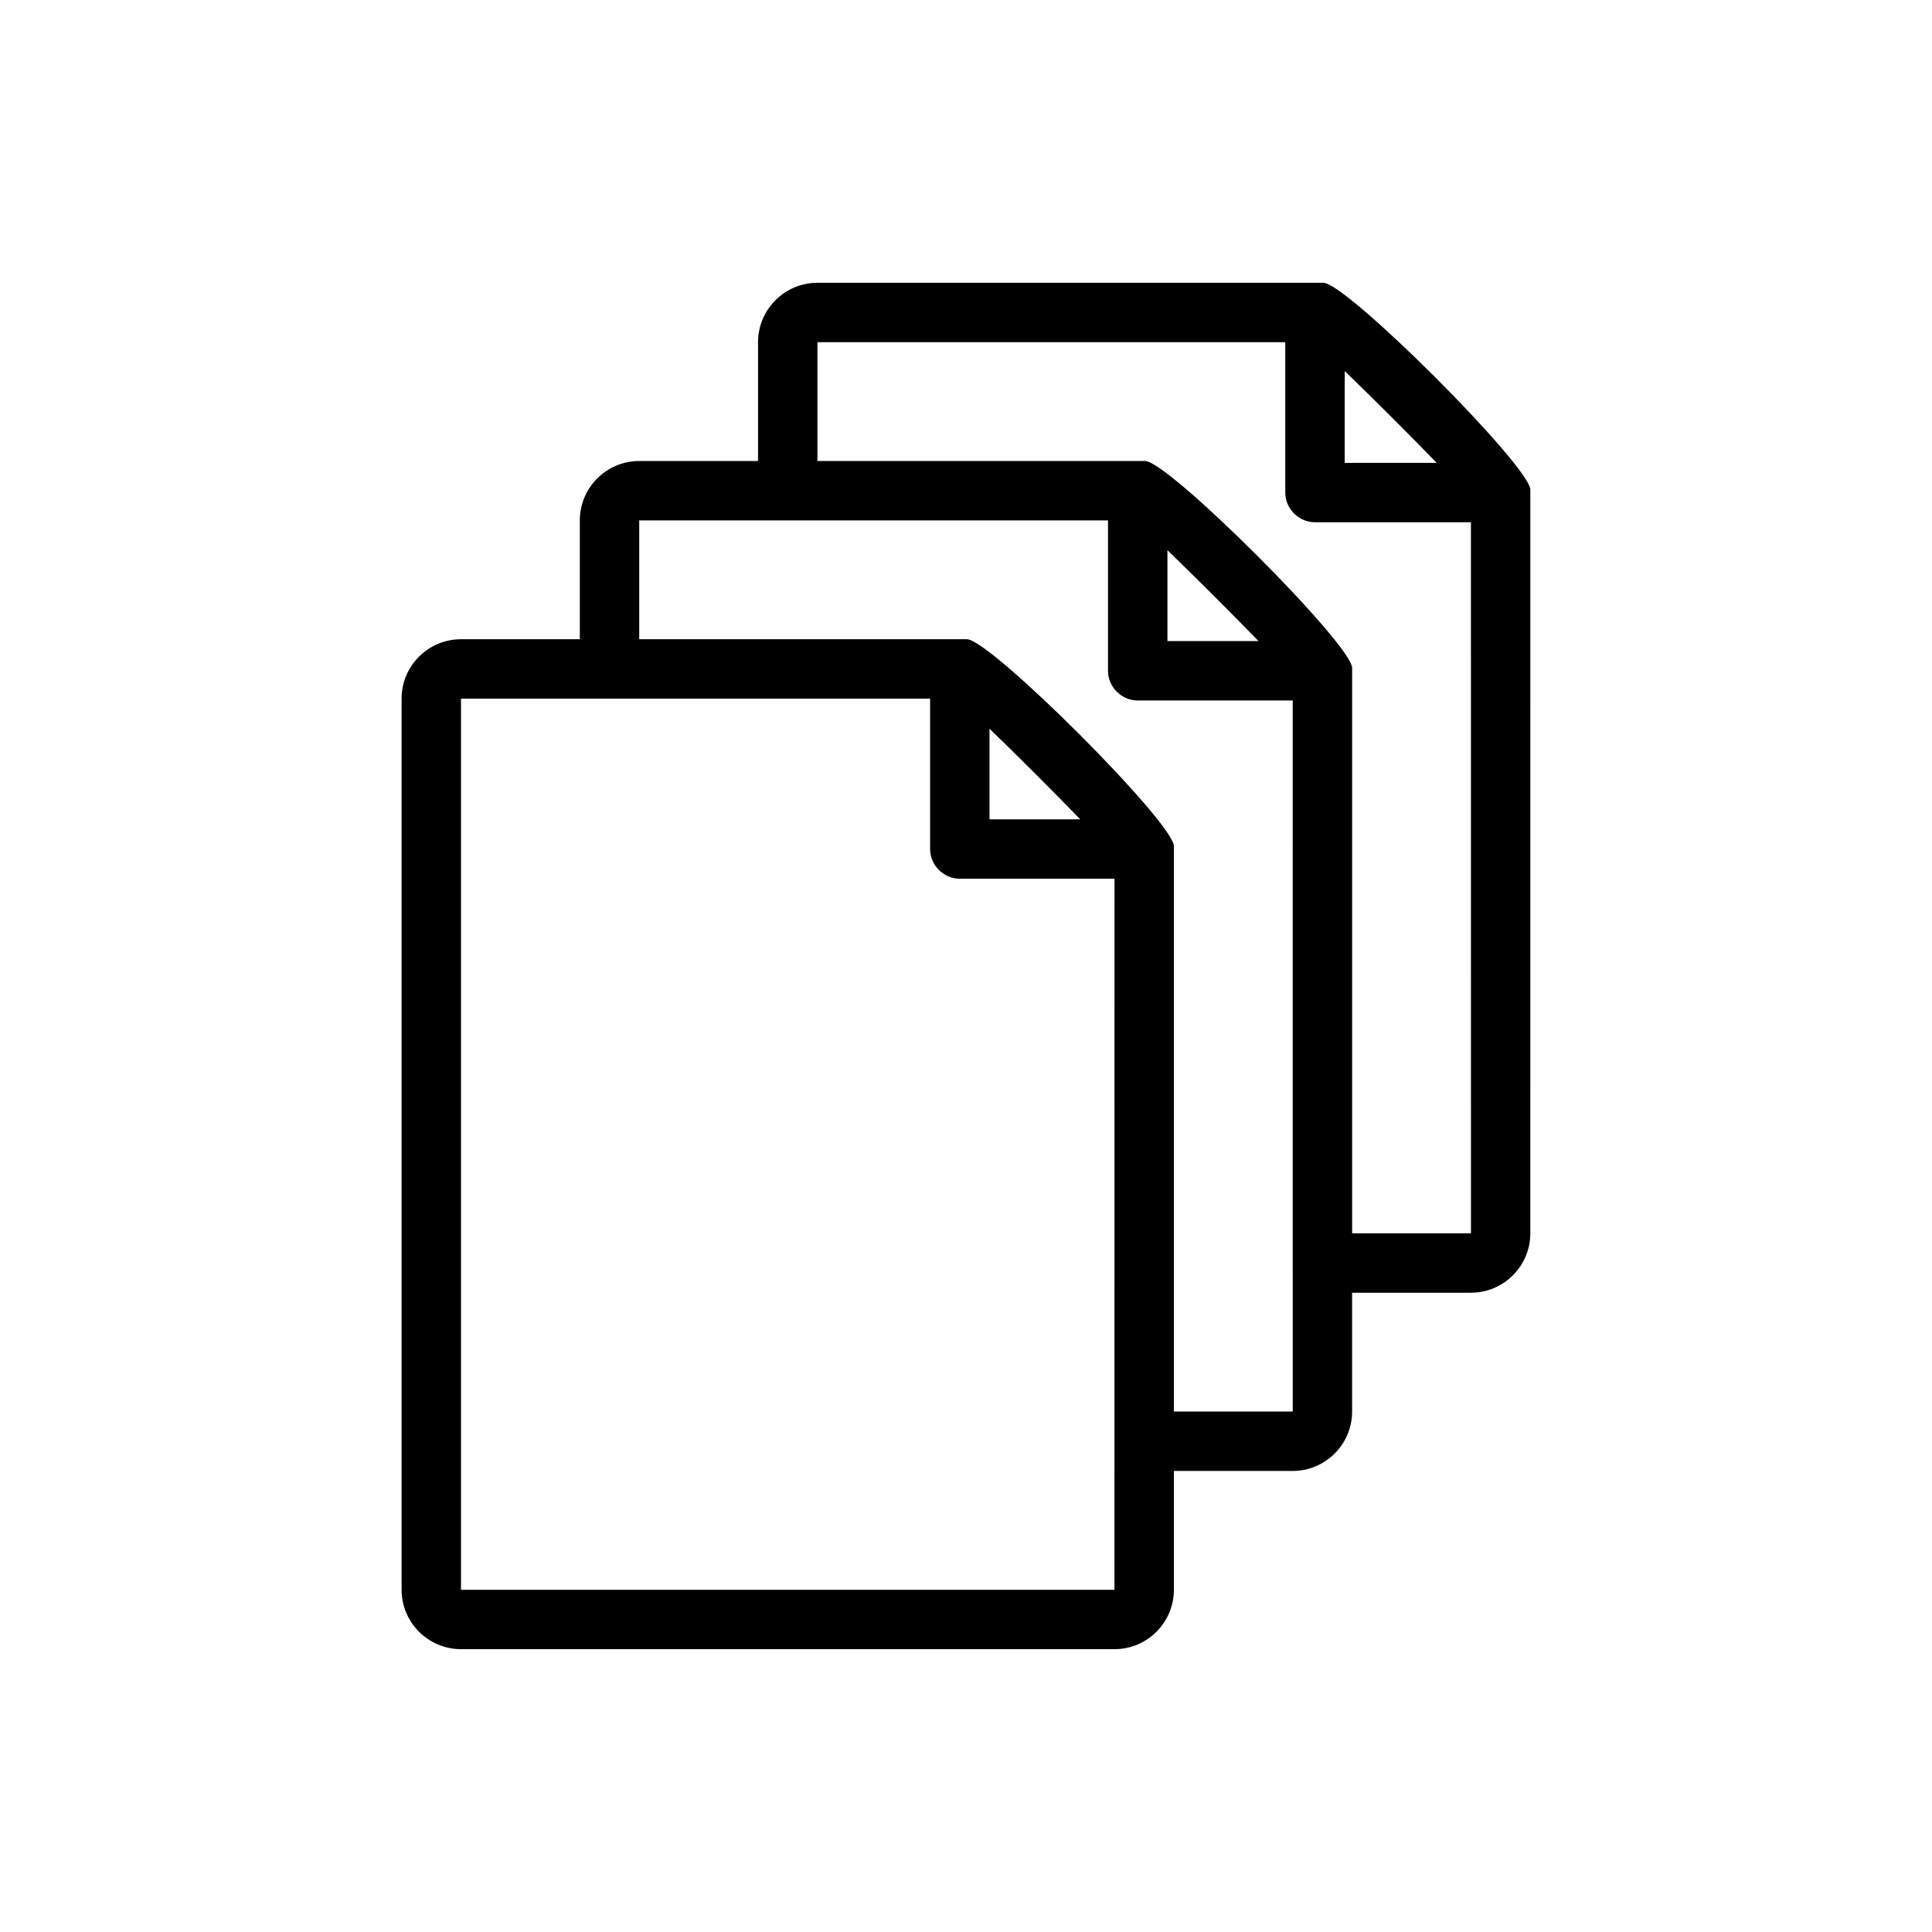 <?xml version="1.0" encoding="UTF-8"?>
<!-- Uploaded to: ICON Repo, www.svgrepo.com, Generator: ICON Repo Mixer Tools -->
<svg fill="#000000" width="800px" height="800px" version="1.1" viewBox="144 144 512 512" xmlns="http://www.w3.org/2000/svg">
 <path d="m494.71 218.94h-134.08c-8.676 0-15.742 7.07-15.742 15.742v31.488h-31.488c-8.676 0-15.742 7.07-15.742 15.742v31.488h-31.488c-8.676 0-15.742 7.07-15.742 15.742v236.16c0 8.676 7.07 15.742 15.742 15.742h173.18c8.691 0 15.742-7.07 15.742-15.742v-31.488h31.488c8.691 0 15.742-7.07 15.742-15.742v-31.488h31.488c8.691 0 15.742-7.07 15.742-15.742l0.004-197.05c0-6.141-48.711-54.852-54.852-54.852zm5.652 23.395c7.289 7.023 17.004 16.719 24.371 24.324h-24.371v-24.324zm-61.023 322.98h-173.17v-236.16h124.32v39.848c0 4.297 3.574 7.871 7.871 7.871h40.996zm-33.109-204.19v-24.008c7.258 6.992 16.801 16.531 24.043 24.008h-24.043zm80.355 156.95h-31.488v-149.82c0-6.156-48.695-54.852-54.852-54.852h-86.844v-31.488h124.23v39.848c0 4.297 3.574 7.871 7.871 7.871h41.078zm-33.203-204.18v-24.09c7.258 7.008 16.848 16.578 24.137 24.09h-24.137zm80.438 156.95h-31.488v-149.82c0-6.156-48.711-54.852-54.852-54.852h-86.848v-31.488h123.98v39.848c0 4.297 3.574 7.871 7.871 7.871h41.328z"/>
</svg>